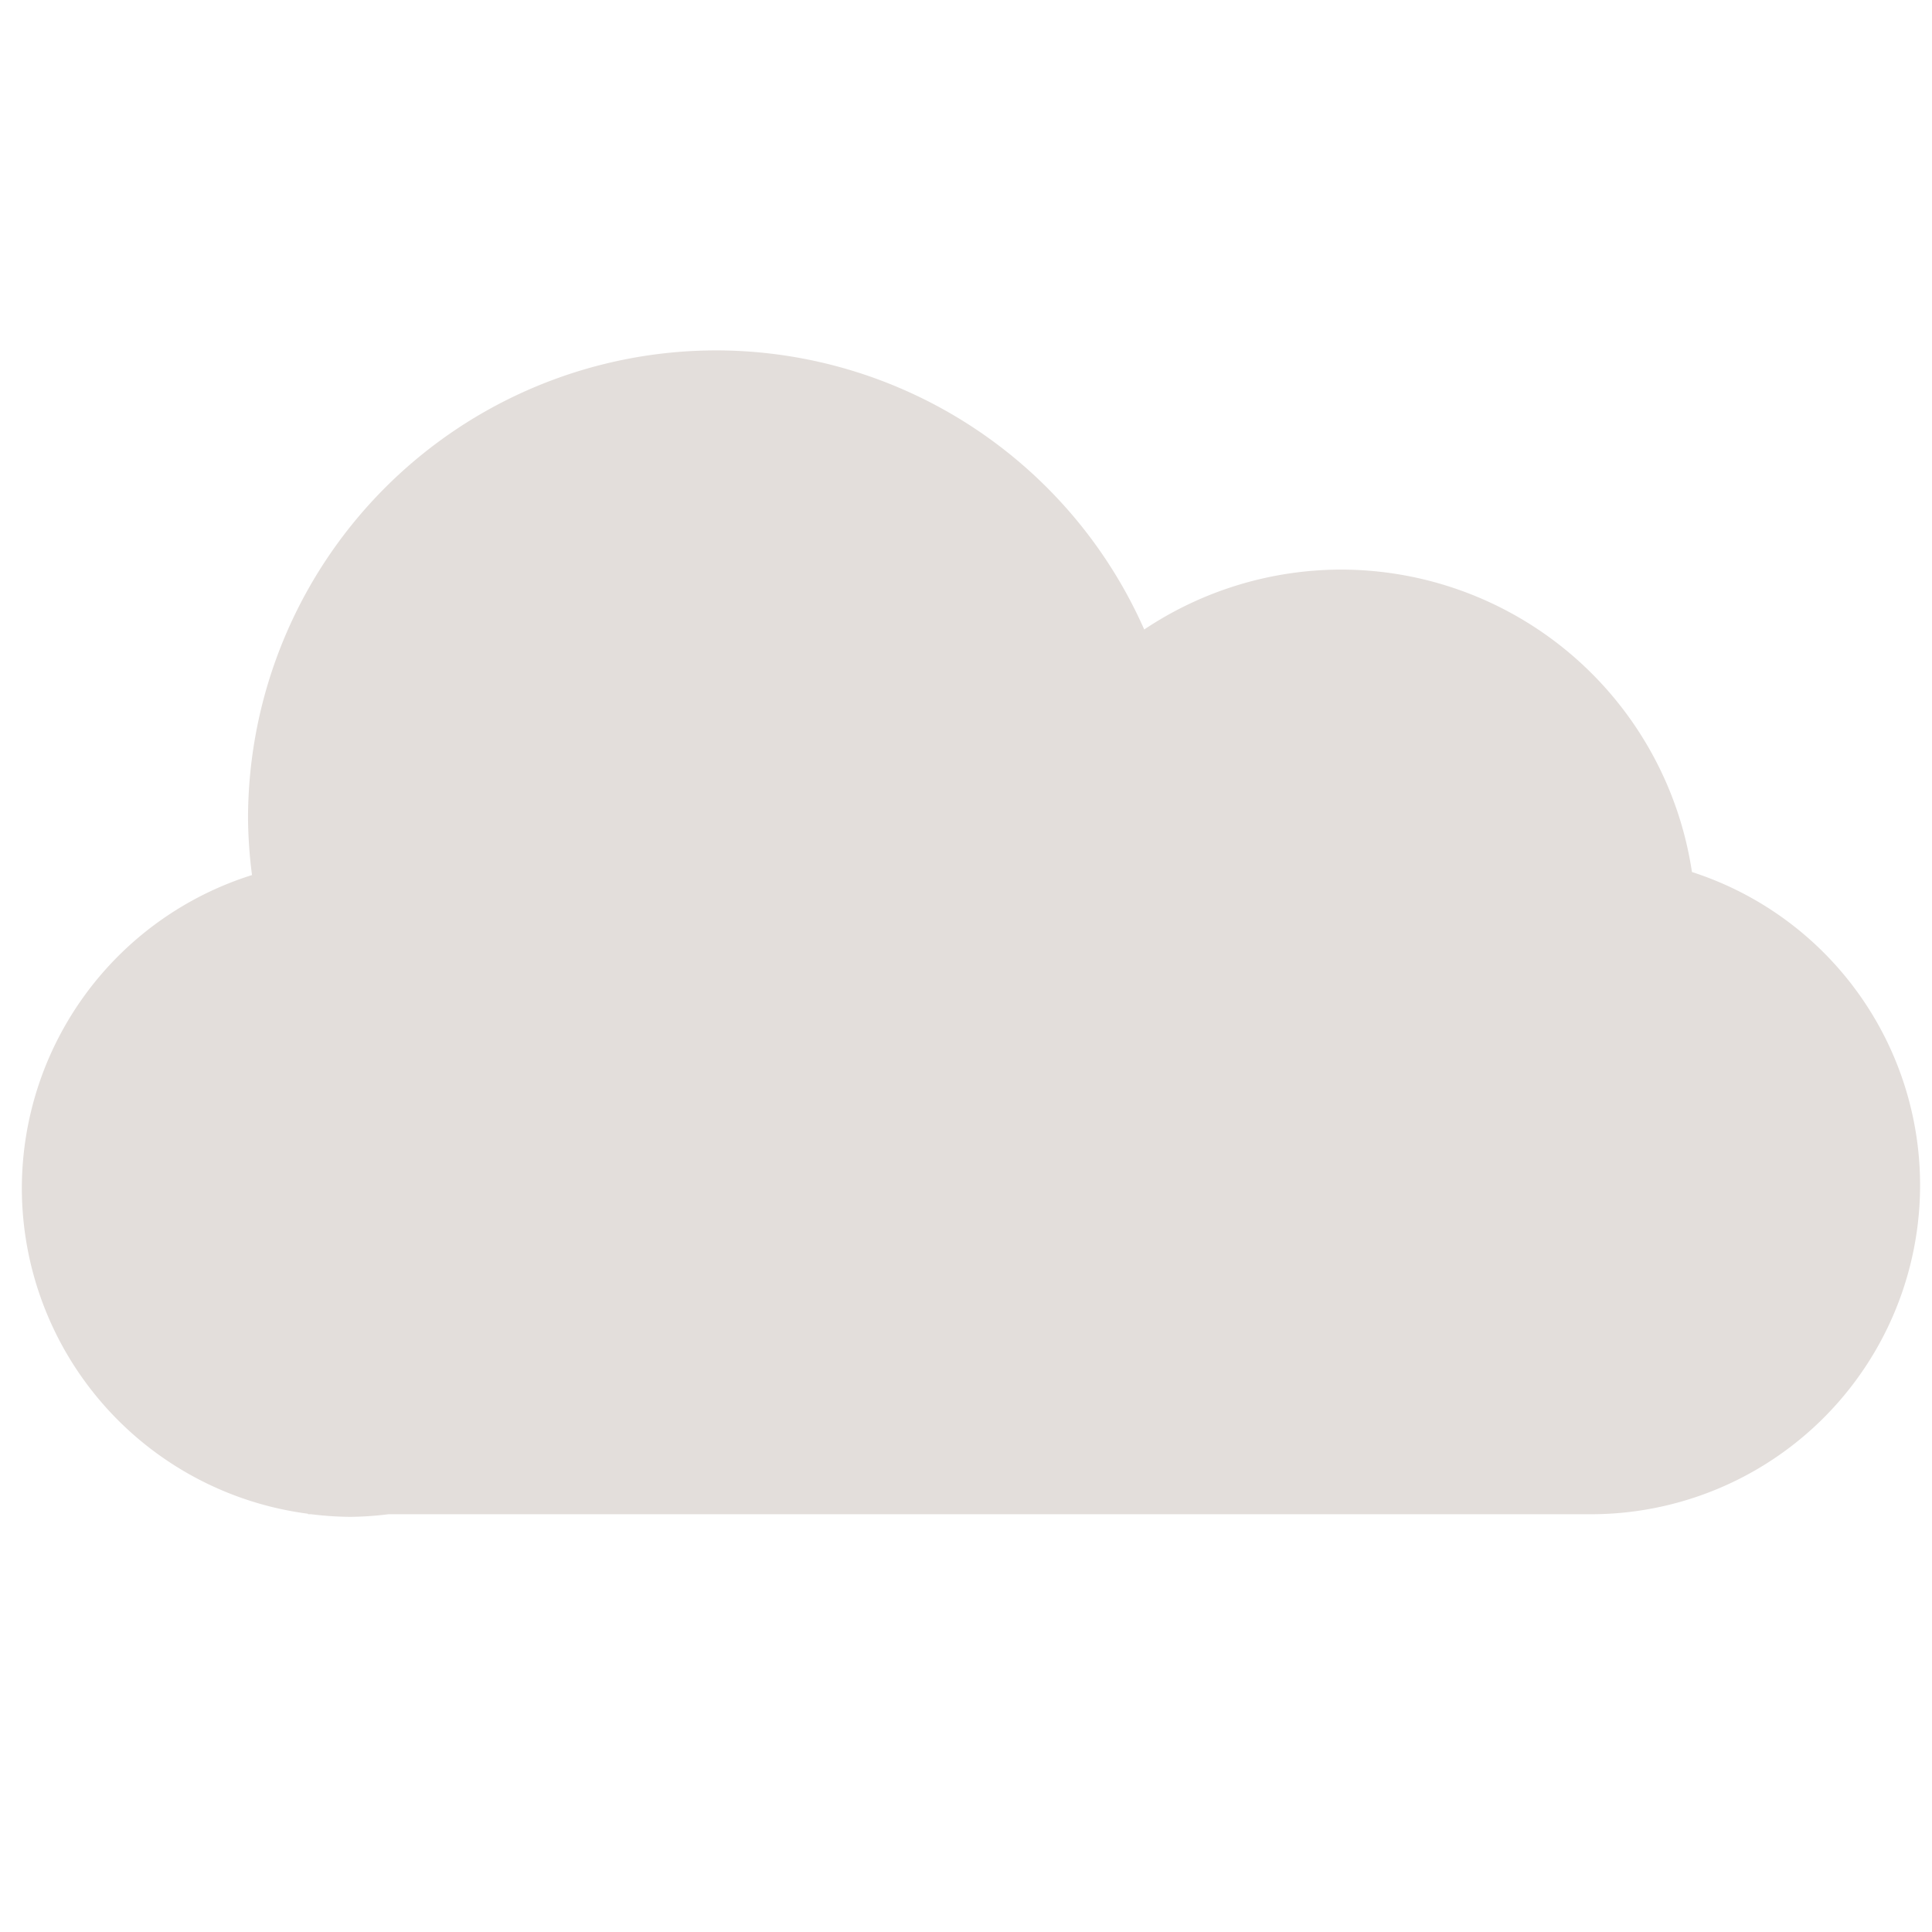 <?xml version="1.0" encoding="UTF-8" standalone="no"?>
<!-- Created with Inkscape (http://www.inkscape.org/) -->

<svg
   xmlns:osb="http://www.openswatchbook.org/uri/2009/osb"
   xmlns:dc="http://purl.org/dc/elements/1.1/"
   xmlns:cc="http://creativecommons.org/ns#"
   xmlns:rdf="http://www.w3.org/1999/02/22-rdf-syntax-ns#"
   xmlns:svg="http://www.w3.org/2000/svg"
   xmlns="http://www.w3.org/2000/svg"
   xmlns:sodipodi="http://sodipodi.sourceforge.net/DTD/sodipodi-0.dtd"
   xmlns:inkscape="http://www.inkscape.org/namespaces/inkscape"
   width="240"
   height="240"
   viewBox="0 0 240 240"
   id="svg2"
   version="1.1"
   inkscape:version="0.91 r13725"
   sodipodi:docname="favicon.svg">
  <defs
     id="defs4">
    <linearGradient
       inkscape:collect="always"
       id="linearGradient8373"
       osb:paint="gradient">
      <stop
         style="stop-color:#000000;stop-opacity:1;"
         offset="0"
         id="stop8375" />
      <stop
         style="stop-color:#000000;stop-opacity:0;"
         offset="1"
         id="stop8377" />
    </linearGradient>
  </defs>
  <sodipodi:namedview
     id="base"
     pagecolor="#ffffff"
     bordercolor="#666666"
     borderopacity="1.0"
     inkscape:pageopacity="0.0"
     inkscape:pageshadow="2"
     inkscape:zoom="1.4"
     inkscape:cx="170.23249"
     inkscape:cy="107.86275"
     inkscape:document-units="px"
     inkscape:current-layer="g4236"
     showgrid="false"
     inkscape:object-paths="true"
     inkscape:snap-intersection-paths="true"
     inkscape:object-nodes="true"
     inkscape:snap-smooth-nodes="true"
     inkscape:snap-midpoints="true"
     inkscape:window-width="1366"
     inkscape:window-height="744"
     inkscape:window-x="0"
     inkscape:window-y="24"
     inkscape:window-maximized="1"
     fit-margin-top="0"
     fit-margin-left="0"
     fit-margin-right="0"
     fit-margin-bottom="0"
     showguides="false"
     units="px" />
  <g
     inkscape:label="Calque 1"
     inkscape:groupmode="layer"
     id="layer1"
     transform="translate(-178.793,-113.605)">
    <g
       id="g4236">
      <path
         style="fill:#e3dedb;fill-opacity:1;stroke-width:1.9;stroke-miterlimit:4;stroke-dasharray:none;stroke:none;stroke-opacity:1;opacity:1"
         d="m 267.79,157.132 a 58.186,58.186 0 0 0 -58.186,58.186 58.186,58.186 0 0 0 0.494,6.99 40.824,40.824 0 0 0 -28.592,38.902 40.824,40.824 0 0 0 35.551,40.438 l 0,0.06 0.396,0 a 40.824,40.824 0 0 0 4.877,0.326 40.824,40.824 0 0 0 4.729,-0.326 l 149.367,0 a 40.887,40.887 0 0 0 40.887,-40.887 40.887,40.887 0 0 0 -28.34,-38.891 44.107,44.107 0 0 0 -43.582,-37.568 44.107,44.107 0 0 0 -24.459,7.441 58.186,58.186 0 0 0 -53.143,-34.672 z"
         id="path4185"
         inkscape:connector-curvature="0" />
    </g>
  </g>
</svg>
